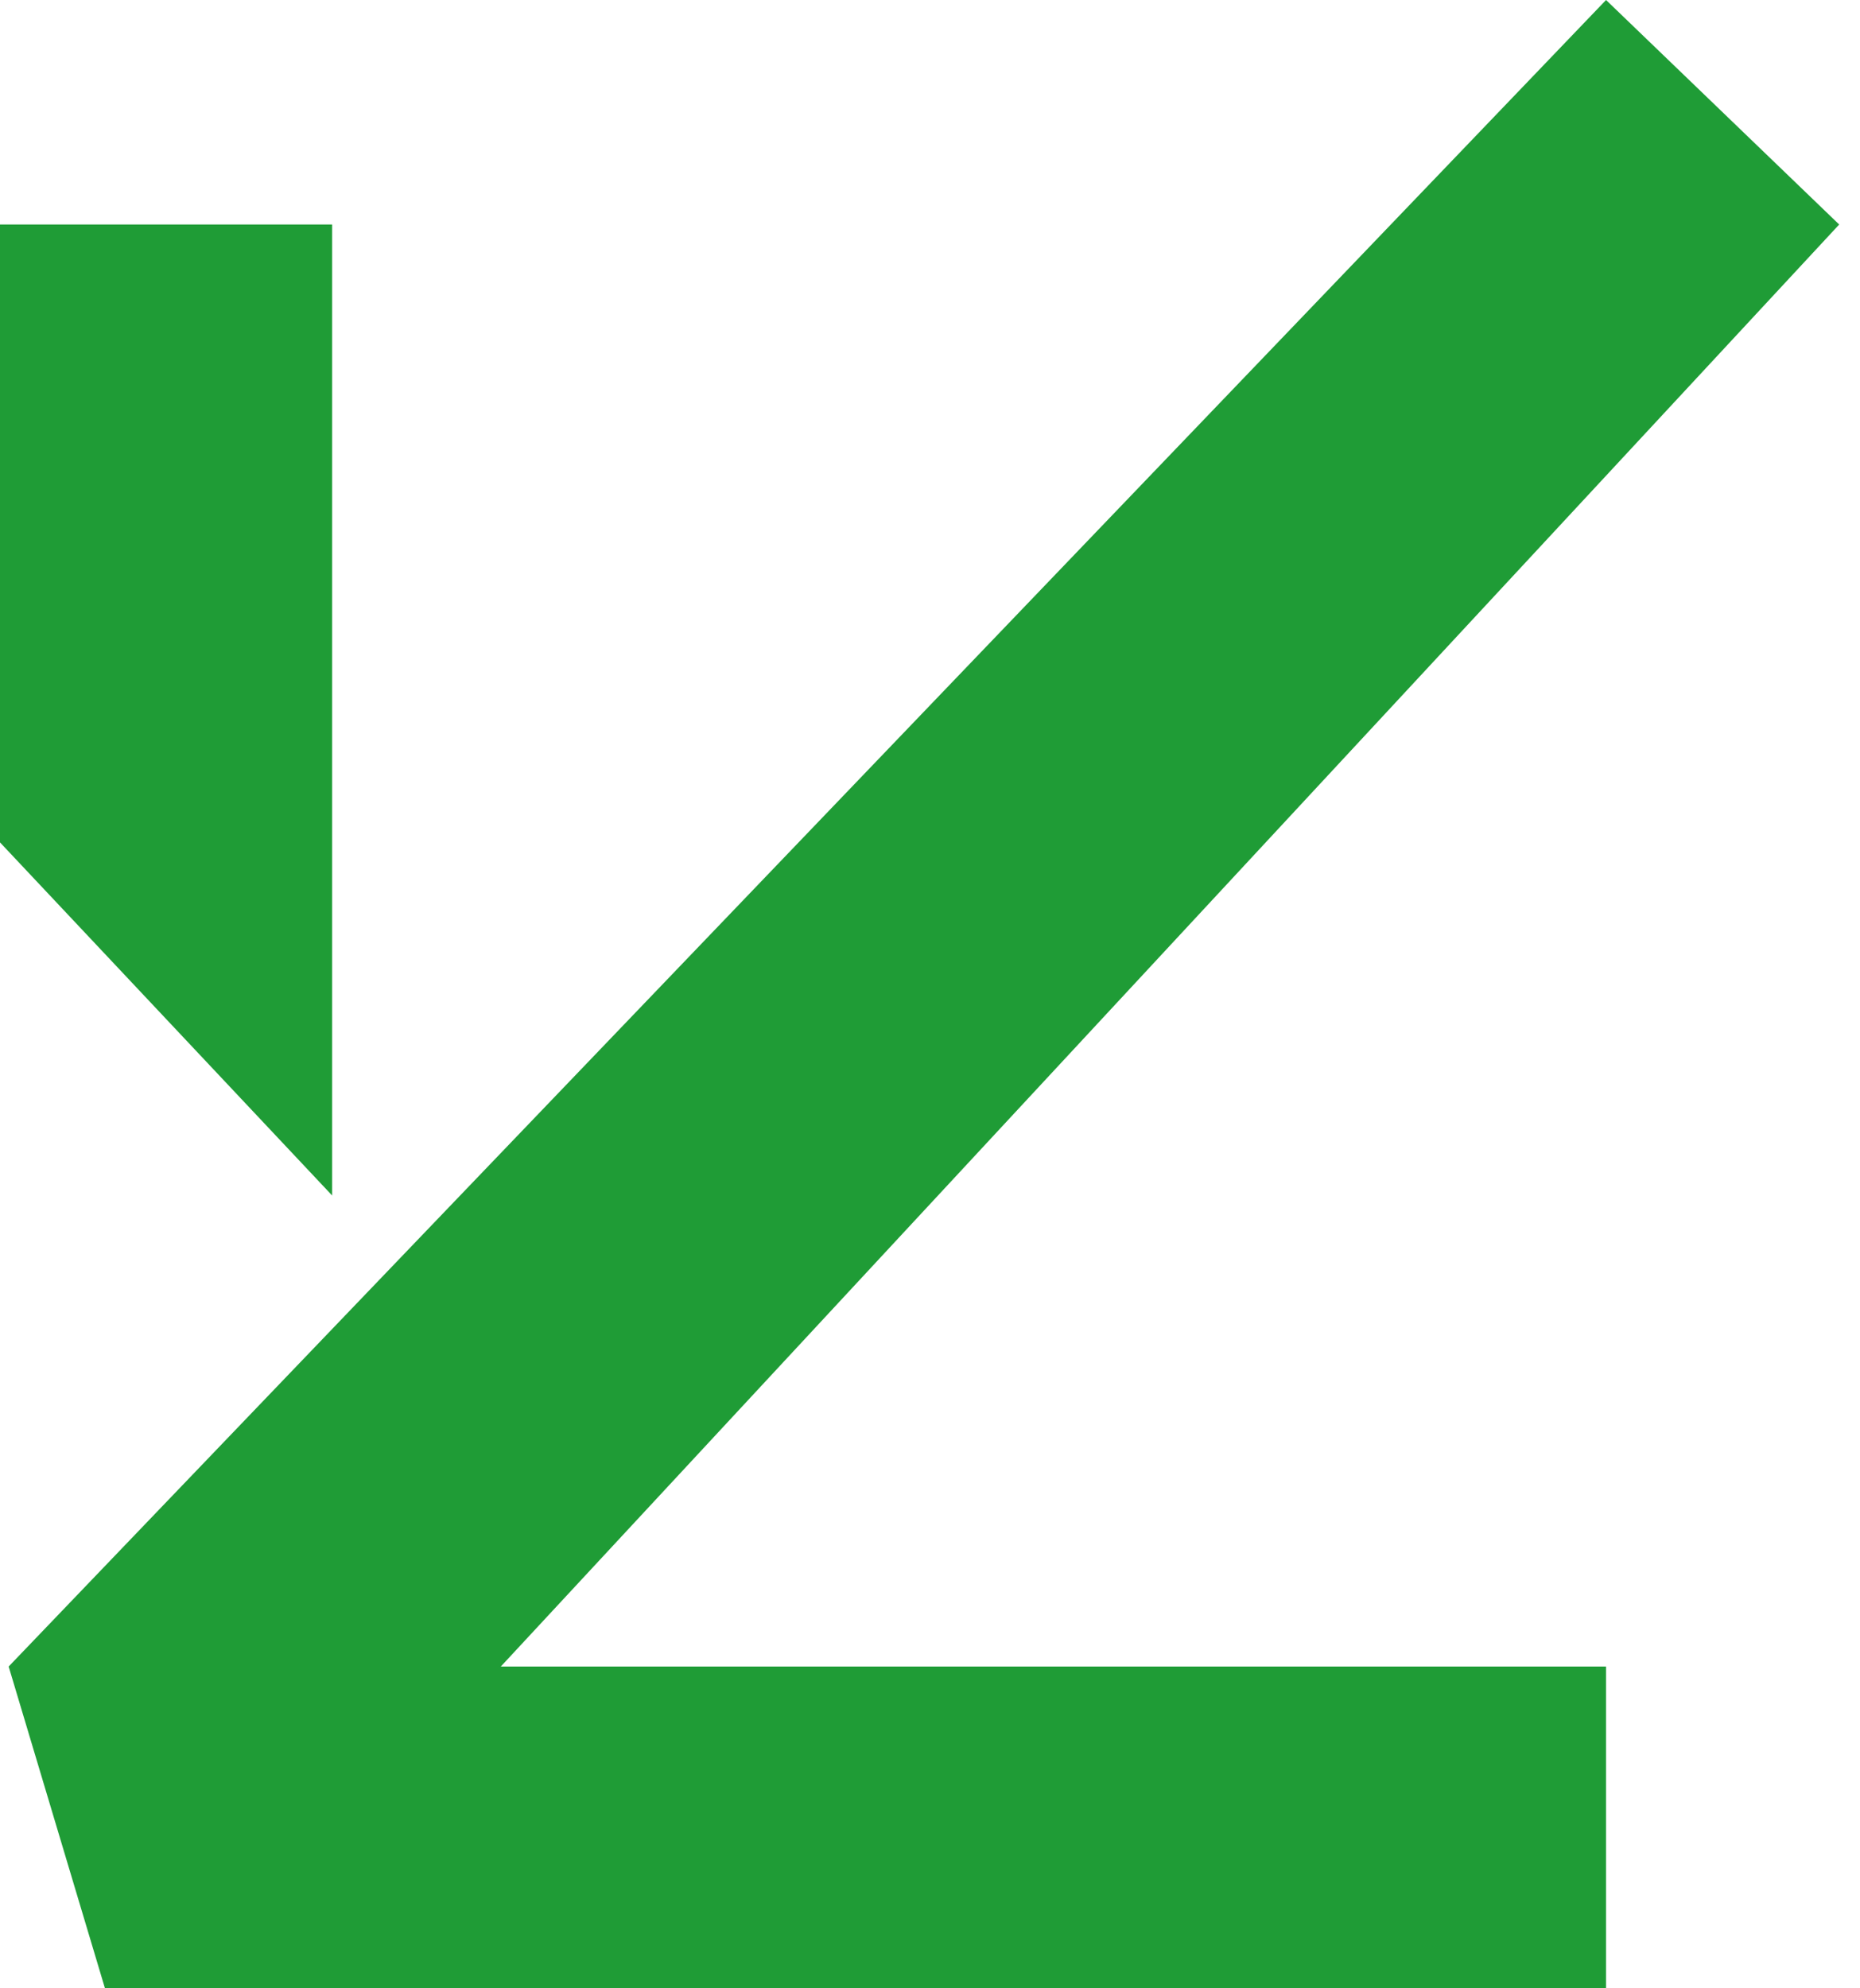 <svg width="58" height="62" viewBox="0 0 58 62" fill="none" xmlns="http://www.w3.org/2000/svg">
<path d="M0.27 51.966L50.081 0L57.351 7.001L15.617 51.966L50.081 51.966V62H3.273L0.27 51.966Z" fill="#1F9C36"/>
<path d="M0 7.001H10.357V37.278L0 26.268L0 7.001Z" fill="#1F9C36"/>
</svg>
